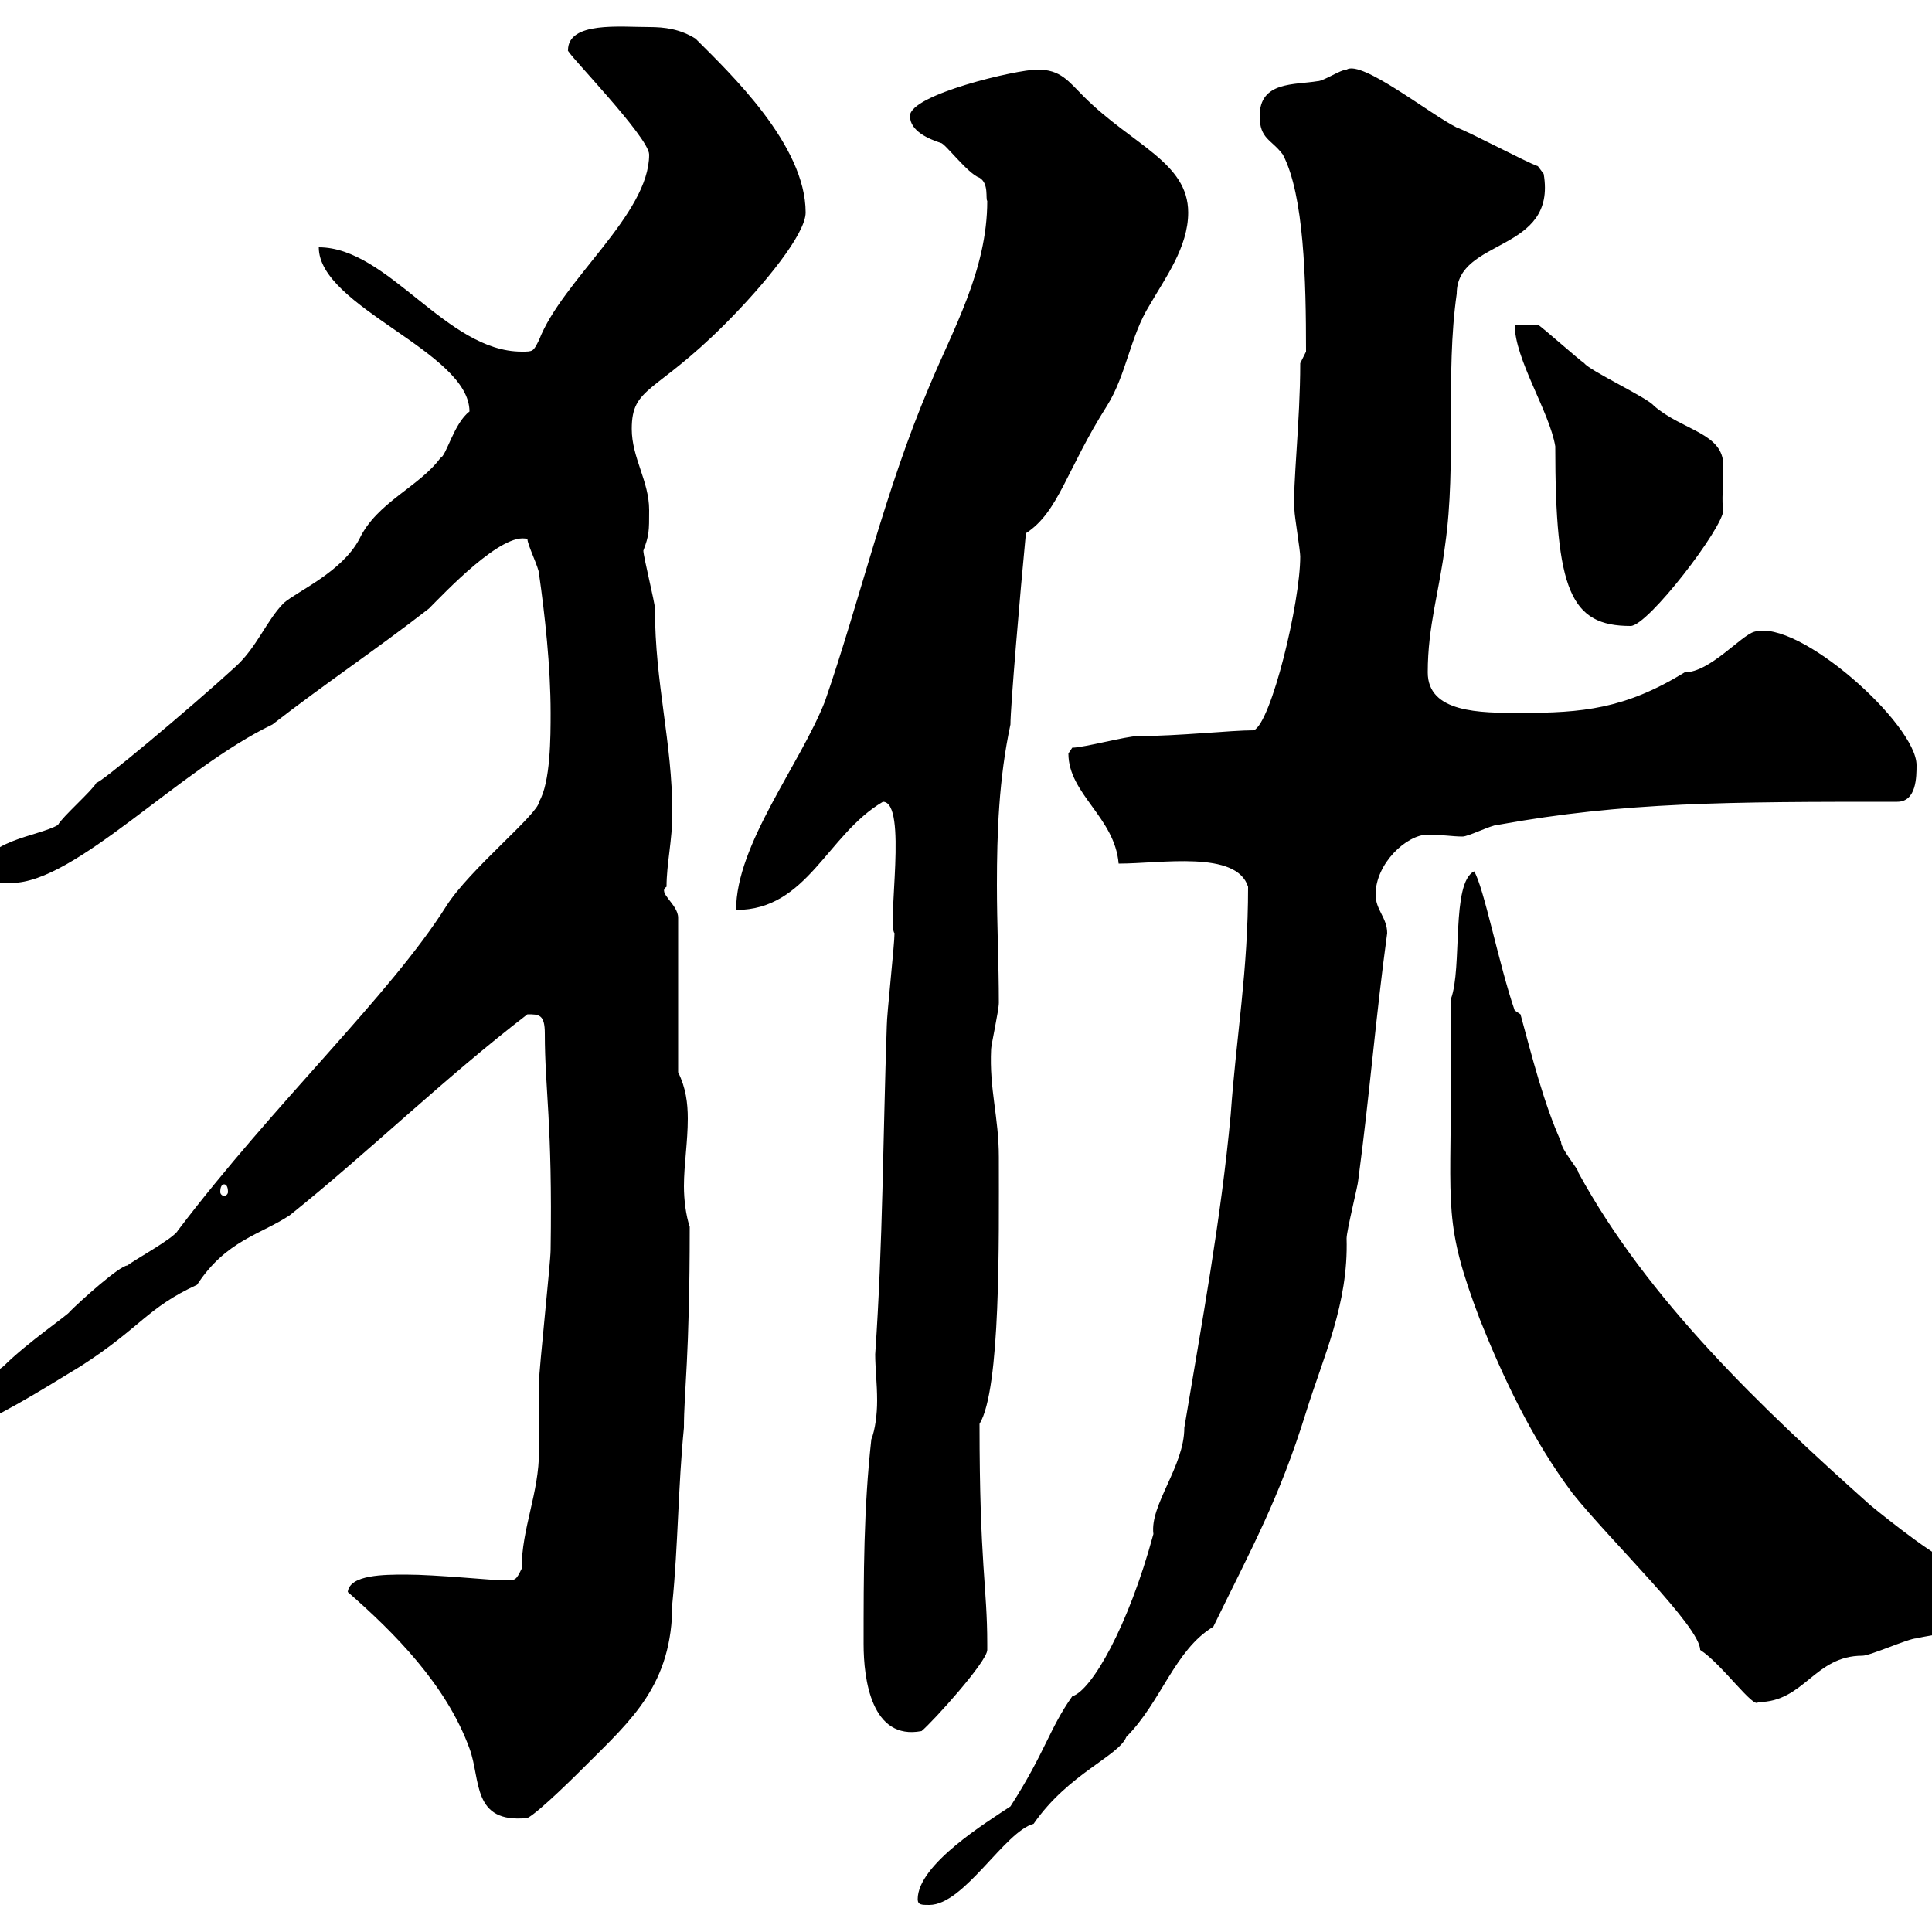 <svg xmlns="http://www.w3.org/2000/svg" xmlns:xlink="http://www.w3.org/1999/xlink" width="300" height="300"><path d="M142.50 294.90C142.50 295.80 143.10 295.80 144.30 295.80C149.70 295.80 156 284.40 160.50 283.20C165.90 275.40 173.70 272.70 174.90 269.70C180.30 264.30 182.40 256.20 188.40 252.60C194.40 240.30 198.60 232.80 202.80 219.30C205.50 210.60 209.40 202.50 209.10 192.30C209.10 191.10 210.90 183.90 210.90 183.30C212.70 169.80 213.60 158.10 215.40 144.90C215.40 142.50 213.60 141.30 213.60 138.90C213.60 134.10 218.40 129.60 221.70 129.60C223.80 129.60 225.60 129.90 227.10 129.90C228 129.90 231.60 128.10 232.50 128.10C252.30 124.50 268.50 124.50 294.60 124.50C297.60 124.50 297.60 120.60 297.60 118.80C297.60 112.50 279.30 96 272.40 98.10C270.30 98.70 265.50 104.40 261.60 104.40C252.30 110.10 245.70 110.70 236.10 110.70C229.80 110.70 221.70 110.70 221.70 104.40C221.70 97.20 223.50 91.80 224.40 84.60C226.20 72 224.40 58.20 226.20 45.60C226.20 36.90 241.80 39.30 239.70 27L238.80 25.80C237 25.20 228 20.40 226.20 19.80C222 17.70 211.50 9.30 209.10 10.80C208.20 10.80 205.50 12.60 204.60 12.60C201 13.20 195.60 12.60 195.60 18C195.60 21.60 197.40 21.60 199.20 24C202.50 30.30 202.80 43.50 202.80 54.60L201.90 56.40C201.90 65.40 200.70 75.60 201 79.20C201 80.10 201.90 85.50 201.90 86.40C201.90 93.60 197.40 112.20 194.70 113.40C191.10 113.40 183 114.30 176.70 114.30C174.90 114.30 168.30 116.10 166.50 116.10C166.50 116.10 165.90 117 165.90 117C165.90 123.30 173.10 126.90 173.70 134.10C180.30 134.10 192 132 193.80 137.70C193.80 150.90 192 160.50 191.10 173.10C189.60 189.30 186.60 205.50 183.90 221.70C183.90 227.70 178.50 233.70 179.10 238.20C175.20 252.60 169.50 262.50 166.50 263.40C162.90 268.50 162.30 272.10 156.90 280.50C153.30 282.90 142.50 289.50 142.50 294.90ZM54 247.20C61.20 253.50 69.30 261.60 72.90 271.50C74.70 276.30 73.20 283.20 81.90 282.30C83.70 281.40 90 275.10 90.90 274.20C98.10 267 104.40 261.60 104.40 249C105.30 240 105.30 230.70 106.20 221.70C106.20 216 107.10 210.90 107.10 190.50C106.50 188.70 106.20 186.30 106.20 184.20C106.20 180.90 106.80 177.30 106.80 173.70C106.80 171.30 106.50 168.90 105.30 166.50L105.30 142.50C105.30 140.40 102 138.60 103.50 137.70C103.50 134.10 104.40 130.50 104.40 126.30C104.40 115.20 101.70 106.20 101.70 94.50C101.70 93.60 99.90 86.40 99.90 85.50C100.80 83.10 100.80 82.50 100.80 79.20C100.80 74.70 98.10 71.10 98.10 66.60C98.10 60 101.70 61.20 112.50 50.40C118.80 44.10 125.10 36.30 125.10 33C125.10 22.50 113.40 11.40 108 6C105.60 4.50 103.20 4.20 100.80 4.20C96.30 4.20 88.20 3.30 88.20 7.80C87.60 7.80 100.80 21.30 100.80 24C100.80 33.30 87.30 43.50 83.70 52.80C82.80 54.60 82.80 54.60 81 54.60C69.30 54.60 60.30 38.40 49.50 38.40C49.50 47.70 72.90 54.60 72.90 63.90C70.50 65.70 69.30 70.80 68.40 71.10C65.10 75.60 58.50 78 55.80 83.70C53.10 88.80 46.20 91.80 44.10 93.60C41.40 96.30 39.90 100.50 36.60 103.50C29.40 110.10 15 122.10 15 121.50C14.40 122.70 9.60 126.90 9 128.10C6 129.90-3 130.50-3 135.90C-2.40 137.40-0.60 137.10 1.80 137.10C11.70 137.10 27.90 119.40 42.30 112.50C50.40 106.20 58.50 100.80 66.60 94.50C69 92.10 78 82.50 81.90 83.70C81.90 84.60 83.70 88.20 83.70 89.10C84.60 95.40 85.50 103.50 85.50 110.70C85.50 114.30 85.50 121.50 83.70 124.50C83.70 126.30 72.90 135 69.30 140.70C60.60 154.50 42.60 171.30 27.60 191.10C27 192.30 20.40 195.90 19.80 196.50C18.60 196.50 12.60 201.90 10.80 203.70C10.80 204 4.20 208.50 0.60 212.10C-2.40 214.80-10.20 213.30-10.20 219.90C-10.20 221.70-10.20 222.90-7.20 222.90C0 219.90 5.70 216.30 12.60 212.10C21.90 206.10 22.80 203.10 30.60 199.50C35.10 192.60 40.50 191.70 45 188.70C57 179.10 69 167.40 81.90 157.50C83.70 157.50 84.60 157.50 84.60 160.50C84.60 169.20 85.80 174.30 85.50 194.10C85.50 195.90 83.70 212.70 83.70 214.50C83.70 215.70 83.70 224.70 83.70 225.30C83.70 231.90 81 237.30 81 243.60C80.10 245.40 80.10 245.40 78.30 245.40C76.50 245.40 67.80 244.50 63 244.50C59.70 244.50 54.30 244.50 54 247.20ZM134.10 255.30C134.10 260.70 135.30 270.30 143.10 268.80C144.90 267.30 153.30 258 153.30 256.20C153.30 256.20 153.30 255.30 153.30 255.30C153.30 246.30 152.10 243 152.10 221.10C155.40 215.70 155.10 192.60 155.10 179.70C155.10 173.40 153.60 169.20 153.90 162.90C153.90 162.30 155.10 156.90 155.10 155.70C155.10 149.70 154.80 143.70 154.80 137.40C154.80 129.30 155.10 120.90 156.90 112.50C156.90 109.80 158.40 92.10 159.30 82.80C164.40 79.50 165.60 72.90 171.90 63C174.90 58.20 175.50 52.20 178.50 47.40C180.90 43.20 184.50 38.40 184.50 33C184.50 25.20 175.80 22.50 168.30 15C165.90 12.60 164.70 10.80 161.10 10.80C157.80 10.80 141.30 14.70 141.30 18C141.30 20.40 144.30 21.60 146.10 22.20C146.70 22.20 150.30 27 152.10 27.60C153.60 28.50 153 30.90 153.30 31.20C153.30 42 147.90 51.30 144.30 60C137.40 76.20 133.50 93.30 128.10 108.90C124.20 118.80 114.30 131.10 114.30 141.30C125.40 141.30 128.40 129.60 137.10 124.50C141 124.50 137.70 143.70 138.90 144.90C138.90 146.70 137.70 157.50 137.70 159.30C137.10 176.70 137.10 192.90 135.90 210.30C135.90 212.40 136.20 214.80 136.20 217.50C136.20 219.60 135.90 222 135.30 223.50C134.10 234.30 134.10 244.50 134.10 255.30ZM225.30 167.70C225.30 187.80 224.10 189.90 229.80 204.90C233.40 213.90 237.90 223.50 244.20 231.90C250.20 239.40 264 252.60 264 256.20C267.30 258.30 272.40 265.50 273 264.30C280.20 264.30 281.70 257.10 289.20 257.10C290.40 257.10 296.40 254.40 297.60 254.40C299.70 253.80 310.20 252.90 310.20 249C309.60 249.30 305.10 242.70 303 242.70C299.10 240.90 290.40 233.70 290.40 233.70C273.60 218.70 255.90 201.90 245.10 182.10C245.10 181.50 242.40 178.50 242.40 177.30C239.70 171.30 237.90 164.10 236.10 157.50L235.20 156.90C232.80 150 230.40 137.70 228.90 135.30C225.30 137.10 227.10 150.30 225.30 155.10C225.30 156.90 225.30 165.90 225.30 167.70ZM34.80 183.90C35.10 183.90 35.40 184.20 35.40 185.10C35.40 185.40 35.10 185.70 34.80 185.70C34.50 185.70 34.20 185.40 34.20 185.10C34.20 184.20 34.50 183.90 34.80 183.90ZM235.20 50.40C235.20 55.80 240.60 63.90 241.50 69.30C241.50 91.80 243.90 97.20 253.20 97.20C255.90 97.20 267.60 81.90 267.60 79.20C267.30 78 267.60 75.30 267.60 72.30C267.60 67.20 261.30 66.90 256.80 63C255.90 61.80 246.90 57.60 246 56.40C245.10 55.80 239.70 51 238.80 50.40Z"/></svg>